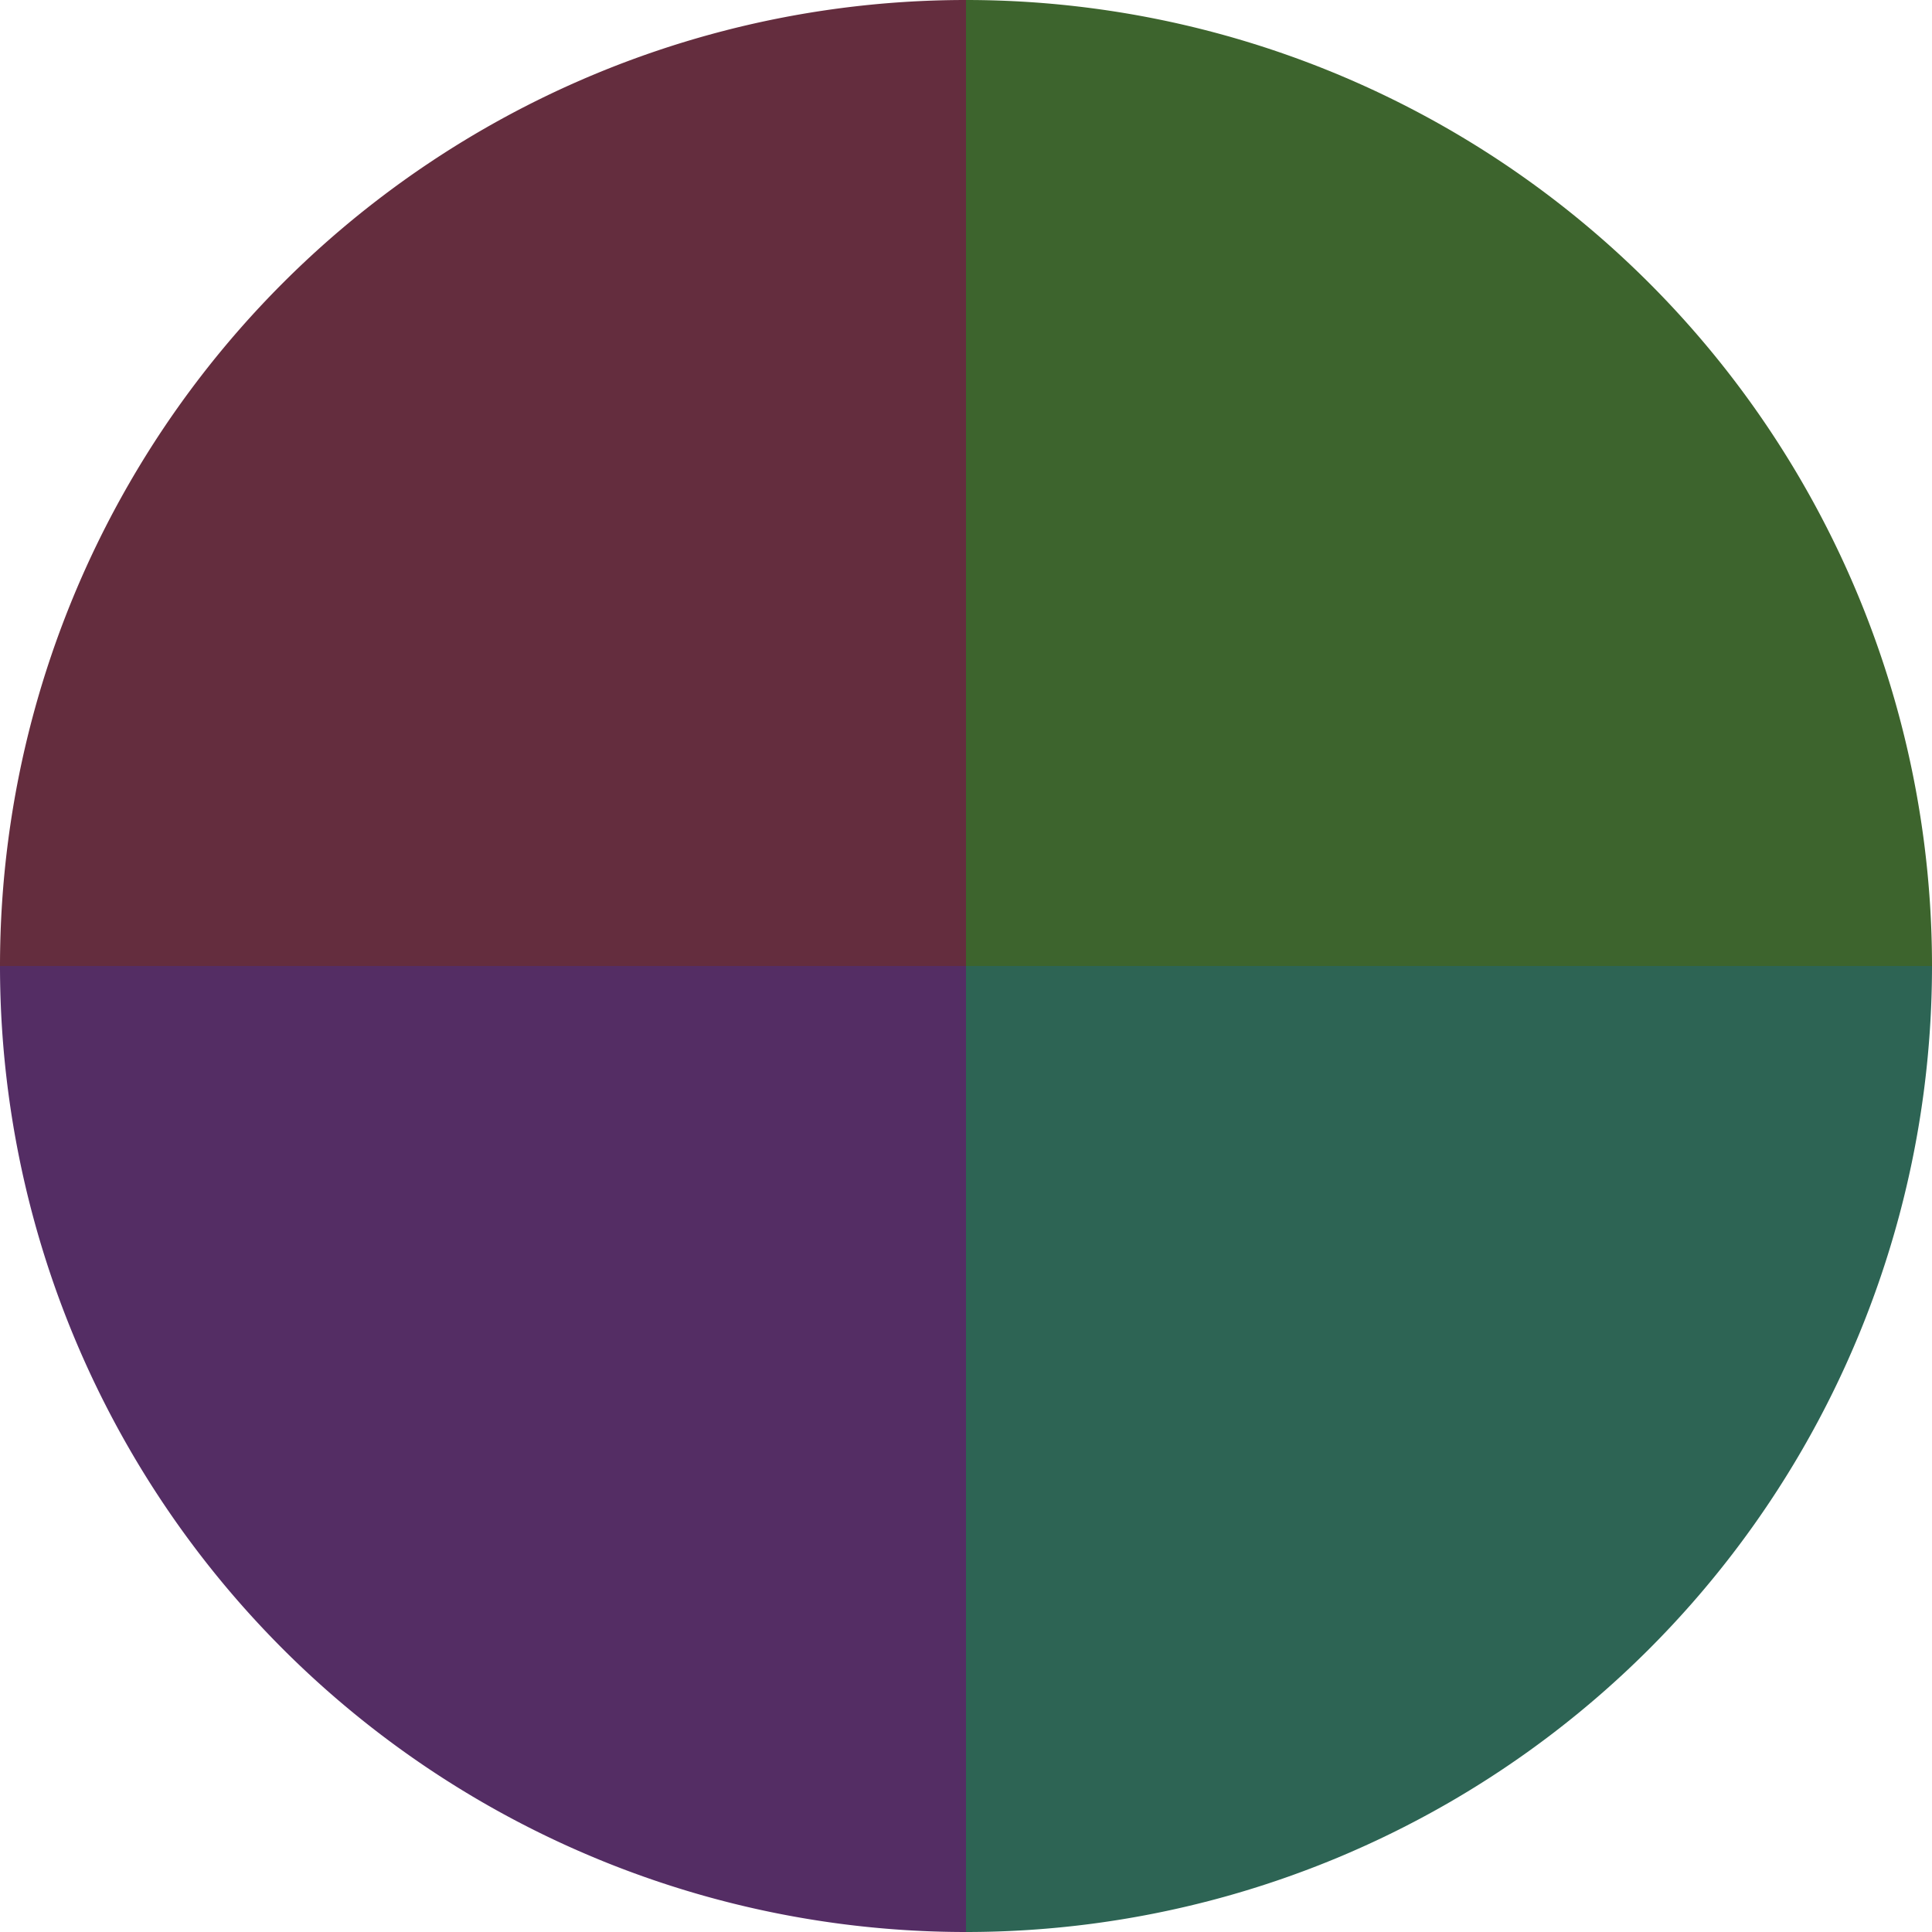 <?xml version="1.0" standalone="no"?>
<svg width="500" height="500" viewBox="-1 -1 2 2" xmlns="http://www.w3.org/2000/svg">
        <path d="M 0 -1 
             A 1,1 0 0,1 1 0             L 0,0
             z" fill="#3d642d" />
            <path d="M 1 0 
             A 1,1 0 0,1 0 1             L 0,0
             z" fill="#2d6454" />
            <path d="M 0 1 
             A 1,1 0 0,1 -1 0             L 0,0
             z" fill="#542d64" />
            <path d="M -1 0 
             A 1,1 0 0,1 -0 -1             L 0,0
             z" fill="#642d3e" />
    </svg>
